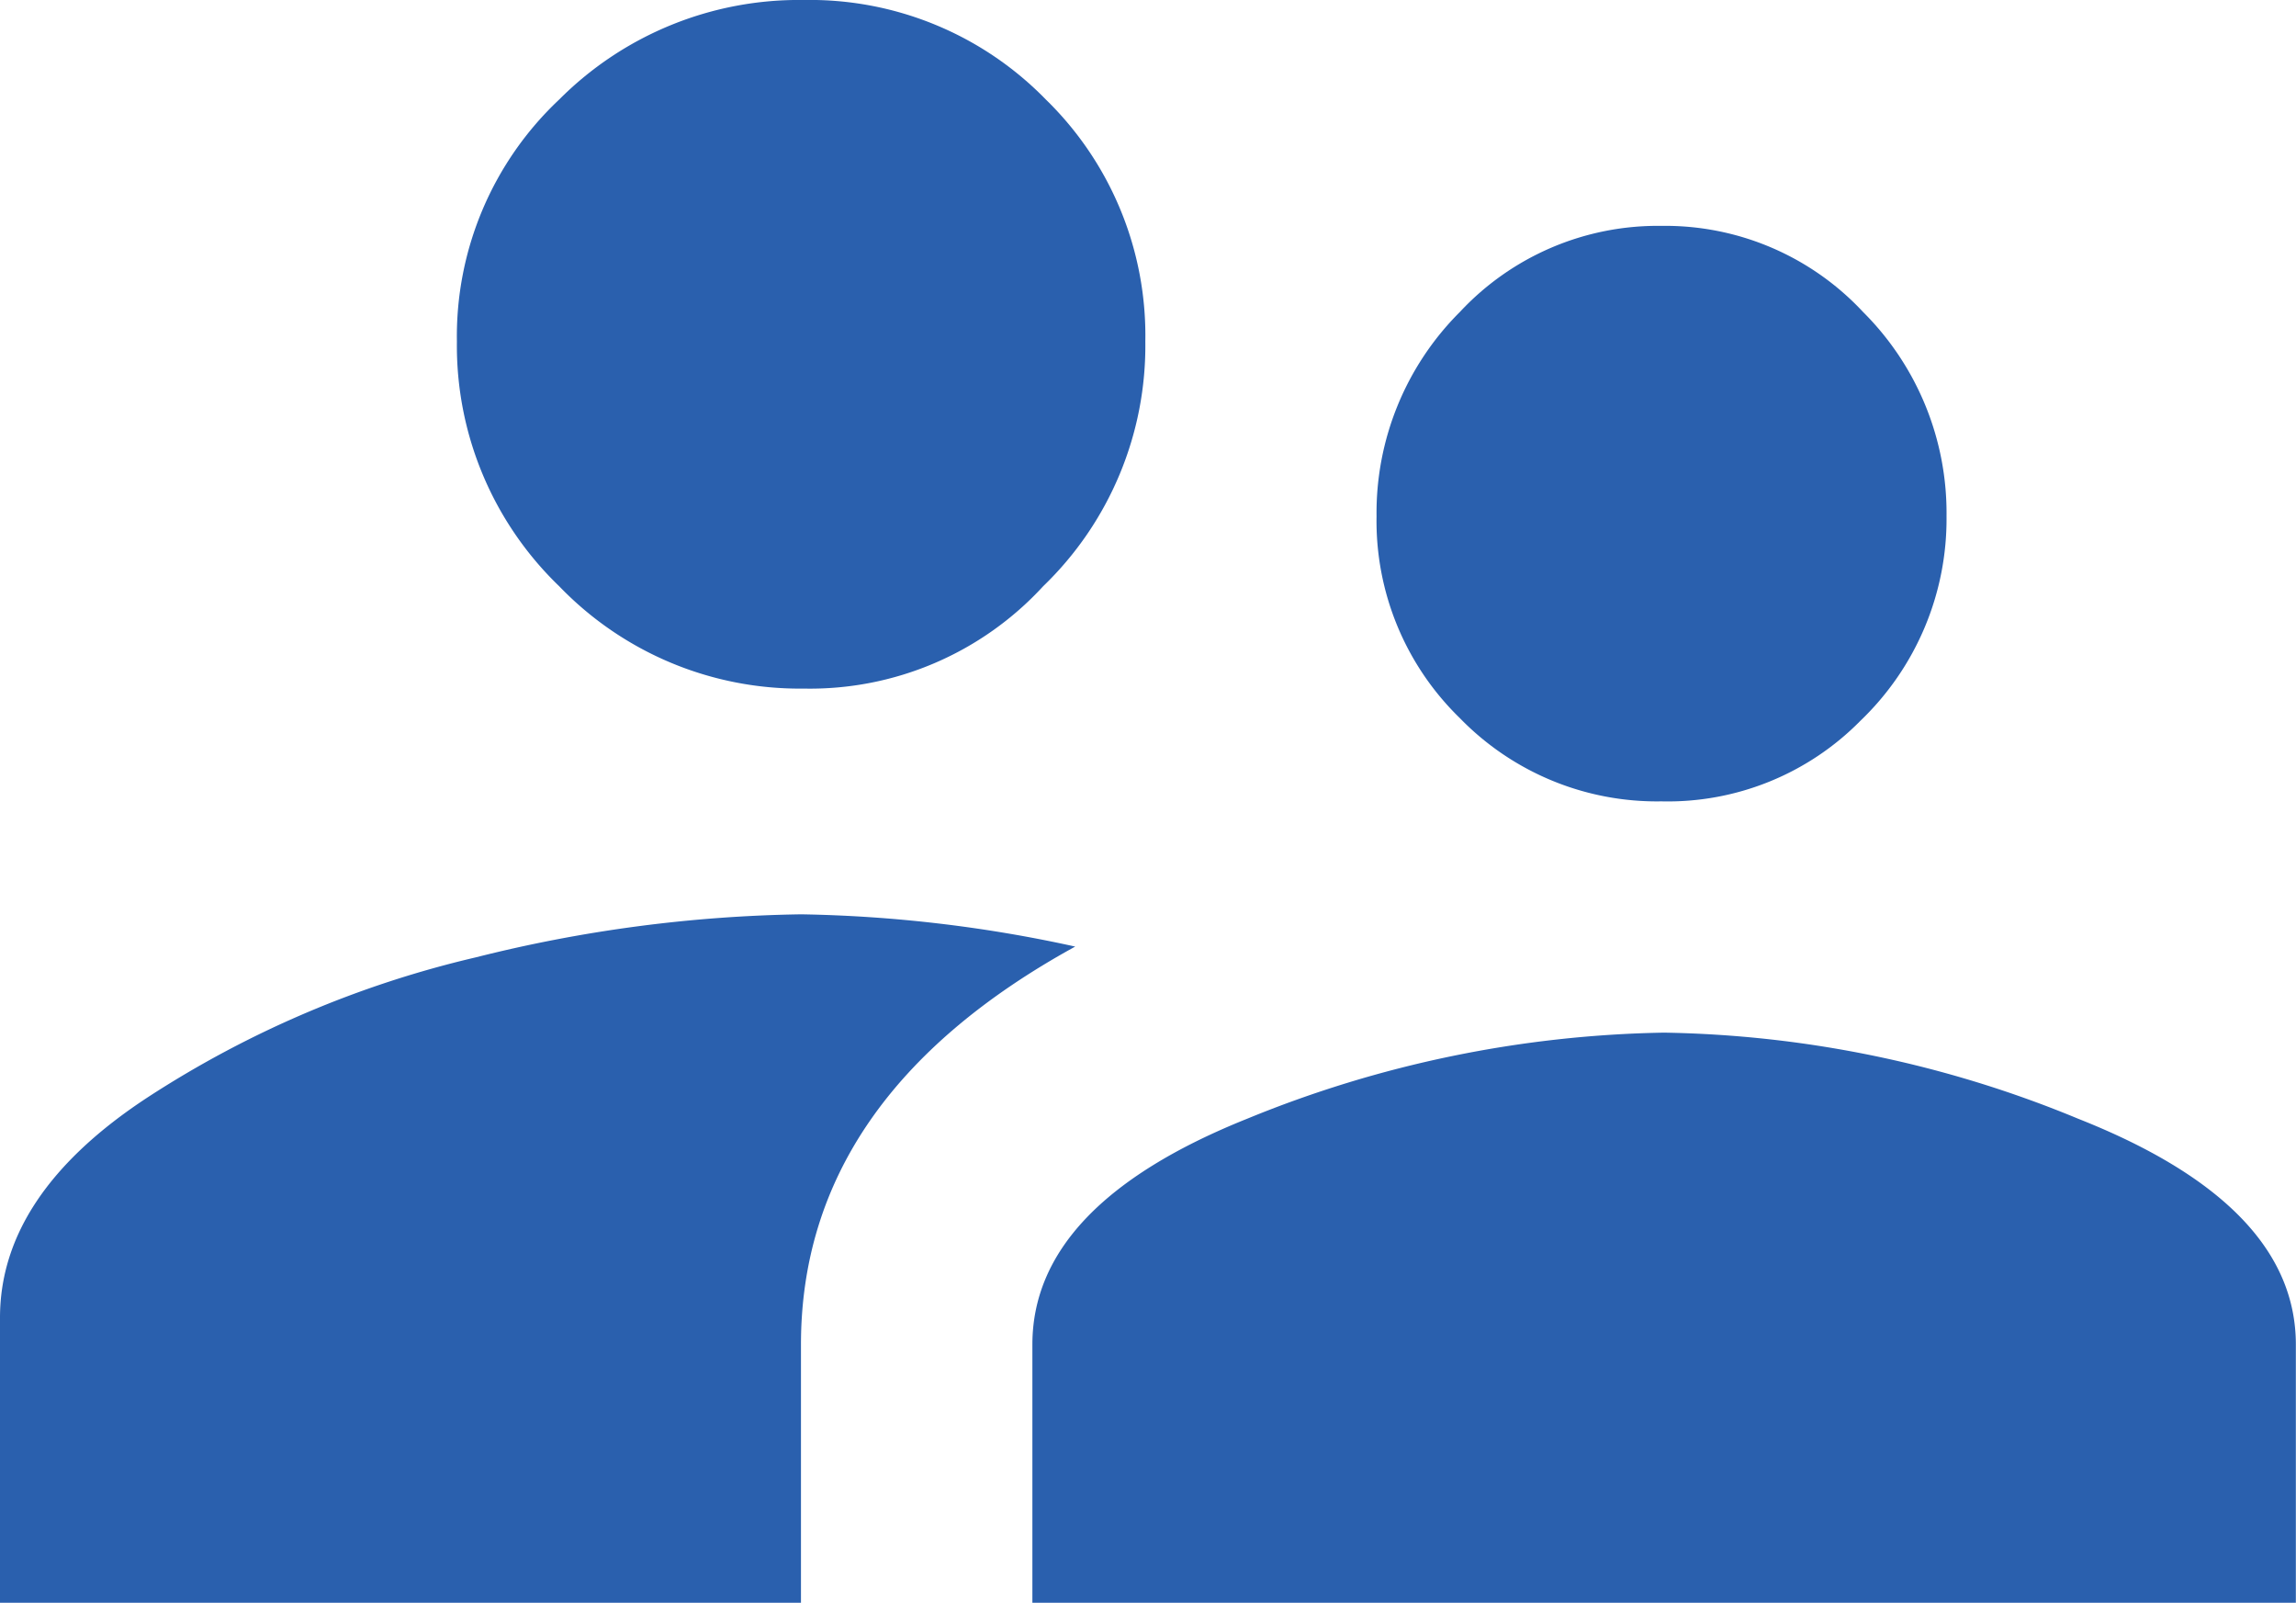 <svg xmlns="http://www.w3.org/2000/svg" width="47.126" height="32.889" viewBox="0 0 47.126 32.889">
  <path id="People" d="M38.187,4.133A5.549,5.549,0,0,1,34.1,5.788a5.638,5.638,0,0,1-4.139-1.711A5.638,5.638,0,0,1,28.254-.061a5.822,5.822,0,0,1,1.711-4.194A5.55,5.55,0,0,1,34.1-6.021a5.55,5.55,0,0,1,4.139,1.766A5.822,5.822,0,0,1,39.953-.061,5.729,5.729,0,0,1,38.187,4.133ZM21.411,1.374a6.5,6.5,0,0,1-4.911,2.1,6.851,6.851,0,0,1-5.022-2.1,6.851,6.851,0,0,1-2.1-5.022,6.671,6.671,0,0,1,2.1-4.966A6.944,6.944,0,0,1,16.5-10.656a6.76,6.76,0,0,1,4.966,2.042,6.76,6.76,0,0,1,2.042,4.966A6.851,6.851,0,0,1,21.411,1.374ZM25.6,12.3a23.563,23.563,0,0,1,8.553-1.766,23.139,23.139,0,0,1,8.5,1.766q4.47,1.766,4.47,4.635v5.3H21.19v-5.3Q21.19,14.066,25.6,12.3Zm-9.16-4.194a28.22,28.22,0,0,1,5.629.662q-5.629,3.09-5.629,8.167v5.3H0V16.384q0-2.538,3.035-4.525a21.161,21.161,0,0,1,6.732-2.87A29.021,29.021,0,0,1,16.445,8.106Z" transform="translate(0 10.656)" fill="#2A60AE"/>
</svg>
